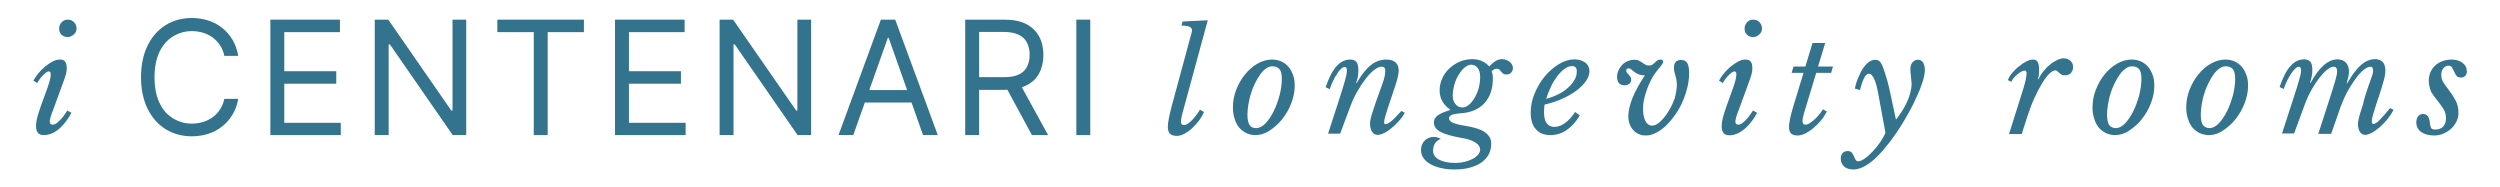 <svg xmlns="http://www.w3.org/2000/svg" xmlns:xlink="http://www.w3.org/1999/xlink" id="Livello_1" x="0px" y="0px" viewBox="0 0 1221.5 91.6" style="enable-background:new 0 0 1221.5 91.6;" xml:space="preserve"><g>	<g>		<path style="fill:#33738E;" d="M23.1,43.2c0.6-1.7,1.1-3.2,1.3-4.2c0.3-1.1,0.4-1.9,0.4-2.6c0-0.6-0.1-1-0.3-1.2   c-0.2-0.2-0.4-0.3-0.6-0.3c-0.5,0-1,0.2-1.6,0.7c-0.6,0.5-1.2,1-1.7,1.6c-0.6,0.6-1.1,1.3-1.5,1.9c-0.4,0.6-0.8,1.1-0.9,1.5   l-1.9-1.2c0.5-1,1.3-2.1,2.2-3.3c1-1.2,2-2.3,3.3-3.4c1.2-1,2.5-1.9,3.8-2.6c1.3-0.7,2.5-1,3.7-1c1.1,0,2,0.3,2.5,1   c0.6,0.7,0.8,1.8,0.8,3.5c0,1.3-0.4,3-1.2,5.2c-0.8,2.2-1.8,5-3.1,8.5l-2.5,6.8c-0.1,0.2-0.2,0.6-0.4,1c-0.2,0.5-0.3,1-0.5,1.5   c-0.2,0.5-0.3,1-0.4,1.5c-0.1,0.5-0.2,0.9-0.2,1.2c0,0.4,0.1,0.8,0.3,1.1s0.6,0.5,1.1,0.5c0.7,0,1.4-0.3,2.1-0.8   c0.7-0.6,1.4-1.2,2.1-2c0.7-0.8,1.3-1.5,1.8-2.3c0.5-0.8,0.9-1.4,1.2-1.8l2,1.1c-0.5,1.1-1.3,2.3-2.2,3.6c-0.9,1.3-2,2.5-3.1,3.6   c-1.2,1.1-2.4,2-3.8,2.7C24.4,65.6,23,66,21.5,66c-1.3,0-2.3-0.3-2.9-1s-1-1.8-1-3.4c0-1.3,0.2-2.7,0.6-4.2c0.4-1.5,1-3.4,1.8-5.7   L23.1,43.2z M33,18.1c-1.1,0-2.1-0.4-2.9-1.1c-0.8-0.8-1.2-1.7-1.2-3s0.4-2.2,1.2-3.1c0.8-0.9,1.8-1.3,3-1.3   c1.3,0,2.3,0.4,3.1,1.3c0.8,0.8,1.2,1.9,1.2,3c0,1.2-0.4,2.1-1.3,2.9C35.1,17.7,34.1,18.1,33,18.1z"></path>	</g>	<g>		<path style="fill:#33738E;" d="M581.4,19c0.2-0.8,0.4-1.6,0.7-2.4c0.2-0.8,0.3-1.4,0.3-1.8c0-1.6-1.7-2.3-5.1-2.3l0.5-2l12.3-0.6   l-12,44.1c-0.4,1.2-0.6,2.3-0.8,3.2c-0.2,0.9-0.3,1.7-0.3,2.3c0,0.4,0.1,0.8,0.3,1.1s0.6,0.5,1.1,0.5c0.7,0,1.5-0.3,2.3-0.9   c0.8-0.6,1.6-1.3,2.3-2.1c0.7-0.8,1.4-1.7,2-2.5c0.6-0.9,1-1.6,1.3-2l2,1.1c-0.7,1.5-1.5,3-2.6,4.4s-2.2,2.6-3.4,3.7   c-1.2,1.1-2.4,1.9-3.7,2.6c-1.2,0.6-2.4,1-3.4,1c-1.6,0-2.7-0.3-3.5-1c-0.7-0.7-1.1-1.8-1.1-3.4c0-0.9,0.1-2.1,0.4-3.6   c0.3-1.5,0.7-3.6,1.4-6.2L581.4,19z"></path>		<path style="fill:#33738E;" d="M613.4,66c-1.5,0-2.9-0.3-4.3-0.9c-1.3-0.6-2.5-1.5-3.5-2.6c-1-1.2-1.8-2.6-2.3-4.3   c-0.6-1.7-0.9-3.6-0.9-5.7c0-2.9,0.5-5.8,1.6-8.6c1.1-2.8,2.5-5.3,4.3-7.5c1.8-2.2,3.8-4,6.1-5.3c2.3-1.3,4.7-2,7.1-2   c1.6,0,3.1,0.3,4.5,0.9c1.4,0.6,2.5,1.5,3.5,2.6c1,1.1,1.7,2.5,2.3,4.1c0.6,1.6,0.8,3.3,0.8,5.3c0,2.8-0.6,5.7-1.7,8.5   c-1.1,2.9-2.6,5.4-4.4,7.7c-1.8,2.3-3.9,4.1-6.2,5.6C618.1,65.3,615.8,66,613.4,66z M613.8,62.6c1.5,0,3-0.8,4.5-2.3   c1.5-1.6,2.8-3.5,4-5.9c1.2-2.4,2.1-5,2.9-7.8c0.7-2.8,1.1-5.5,1.1-8c0-2.4-0.4-4-1.2-4.9c-0.8-0.9-2-1.3-3.4-1.3c-1,0-2,0.3-3,1   c-1,0.7-2,1.6-2.9,2.9c-0.9,1.2-1.7,2.6-2.5,4.2c-0.8,1.6-1.5,3.2-2,5c-0.6,1.7-1,3.5-1.3,5.3c-0.3,1.8-0.5,3.5-0.5,5.2   c0,2.5,0.4,4.3,1.2,5.3S612.5,62.6,613.8,62.6z"></path>		<path style="fill:#33738E;" d="M675.1,32.6c-1.1,0-2.3,0.5-3.7,1.6c-1.4,1.1-2.8,2.5-4.2,4.4c-1.4,1.8-2.8,3.9-4.1,6.2   c-1.3,2.3-2.4,4.7-3.3,7.1l-5,13.4h-5.9l5-15.4c0.8-2.5,1.5-4.6,2-6.3c0.5-1.7,1-3.2,1.3-4.4c0.3-1.2,0.6-2.1,0.7-2.9   c0.1-0.7,0.2-1.3,0.2-1.8c0-1.2-0.4-1.8-1.1-1.8c-0.5,0-1.1,0.3-1.7,0.9c-0.7,0.6-1.4,1.4-2,2.5c-0.7,1-1.4,2.2-2,3.5   c-0.6,1.3-1.2,2.6-1.6,4l-2-1c1.6-4.6,3.3-8,5.3-10.2c1.9-2.2,4.2-3.3,6.7-3.3c1.4,0,2.4,0.4,3.1,1.2c0.6,0.8,0.9,2.2,0.9,4.1   c0,2.3-0.4,4.3-1.1,6.1l0.2,0.2c2.3-4,4.6-7,6.9-8.8c2.3-1.9,4.9-2.8,7.7-2.8c2,0,3.5,0.5,4.5,1.4c1,0.9,1.5,2.3,1.5,4   c0,0.6-0.1,1.2-0.2,1.9c-0.1,0.7-0.3,1.6-0.6,2.6c-0.3,1-0.6,2.2-1.1,3.6c-0.5,1.4-1,3.1-1.7,5.1c-1,3-1.9,5.6-2.5,7.6   c-0.7,2.1-1,3.5-1,4.4c0,0.7,0.2,1,0.7,1c0.6,0,1.5-0.5,2.8-1.5c1.2-1,2.8-2.7,4.9-5l1.7,0.9c-0.7,1.3-1.6,2.6-2.8,3.9   c-1.1,1.3-2.3,2.4-3.6,3.5c-1.2,1-2.4,1.9-3.7,2.5c-1.2,0.6-2.3,0.9-3.2,0.9c-1.1,0-2-0.5-2.7-1.5c-0.6-1-1-2.3-1-3.9   c0-0.6,0.1-1.3,0.2-1.9c0.1-0.6,0.3-1.6,0.7-2.8c0.4-1.2,0.9-2.8,1.6-4.9c0.7-2,1.6-4.7,2.9-8.1c0.4-1.2,0.7-2.1,1-2.9   c0.3-0.8,0.5-1.5,0.6-2.1c0.2-0.6,0.3-1.1,0.3-1.6c0.1-0.4,0.1-0.9,0.1-1.3C677,33.4,676.4,32.6,675.1,32.6z"></path>		<path style="fill:#33738E;" d="M728.6,70.2c0,1.9-0.4,3.7-1.2,5.2c-0.8,1.5-2,2.9-3.6,4s-3.4,1.9-5.6,2.5   c-2.2,0.6-4.7,0.9-7.4,0.9c-2.5,0-4.7-0.2-6.7-0.7c-2-0.4-3.7-1.1-5.2-1.9c-1.5-0.9-2.6-1.8-3.4-3c-0.8-1.1-1.2-2.4-1.2-3.9   c0-1.8,0.6-3.4,1.8-4.6c1.2-1.2,2.7-1.8,4.5-1.8c0.5,0,1,0.1,1.5,0.2s1.1,0.4,1.9,0.7c-2.5,1-3.8,3-3.8,5.8c0,1.9,1,3.4,2.9,4.4   s4.5,1.6,7.8,1.6c1.8,0,3.4-0.2,5-0.6c1.5-0.4,2.8-0.9,3.9-1.5c1.1-0.6,1.9-1.3,2.5-2.1c0.6-0.8,0.9-1.6,0.9-2.3   c0-1.3-0.7-2.4-2.2-3.4s-3.6-1.8-6.3-2.2c-4.9-0.9-8.5-1.8-10.7-3c-2.3-1.1-3.4-2.7-3.4-4.7c0-1.3,0.6-2.4,1.7-3.3   c1.1-0.9,3.2-1.8,6.1-2.7l0.1-0.3c-3.4-2.4-5.1-5.5-5.1-9.3c0-2.1,0.4-4,1.3-5.9c0.8-1.9,2-3.5,3.5-4.9c1.5-1.4,3.2-2.5,5.1-3.3   s4-1.2,6.1-1.2c3.3,0,6.1,1.2,8.3,3.6c2.1-2.4,4.1-3.6,6.1-3.6c1.4,0,2.7,0.4,3.8,1.3c1.1,0.9,1.6,1.9,1.6,3.1   c0,0.9-0.3,1.6-0.9,2.2c-0.6,0.6-1.4,0.9-2.2,0.9c-0.7,0-1.2-0.1-1.6-0.4c-0.4-0.3-0.7-0.6-1-1c-0.3-0.4-0.6-0.7-0.9-1   c-0.3-0.3-0.8-0.4-1.4-0.4c-0.3,0-0.6,0.1-0.9,0.2c-0.3,0.1-0.8,0.4-1.5,0.9c0.2,0.6,0.4,1.2,0.5,1.8c0.1,0.6,0.1,1.3,0.1,2.1   c0,4.9-1.4,8.8-4.1,11.8c-2.7,2.9-6.5,4.6-11.3,4.9c-2.1,0.2-3.7,0.4-4.6,0.8c-0.9,0.4-1.4,0.9-1.4,1.6c0,0.9,0.5,1.6,1.5,2.1   c1,0.5,2.3,0.9,3.8,1.2c1.5,0.3,3.2,0.6,4.9,0.9c1.7,0.3,3.4,0.8,4.9,1.4c1.5,0.6,2.8,1.4,3.8,2.5C728.1,67,728.6,68.4,728.6,70.2   z M714.5,52.5c1.1,0,2.1-0.4,3.2-1.3c1-0.8,2-2,2.8-3.4c0.8-1.4,1.5-3,2-4.8c0.5-1.8,0.7-3.6,0.7-5.5c0-1.8-0.4-3.2-1.2-4.3   c-0.8-1-1.9-1.6-3.2-1.6c-1,0-2.1,0.5-3.2,1.4c-1.1,0.9-2,2.1-2.9,3.5c-0.9,1.4-1.6,3.1-2.1,4.9c-0.5,1.8-0.8,3.6-0.8,5.3   c0,1.7,0.4,3.1,1.3,4.1C712,52,713.1,52.5,714.5,52.5z"></path>		<path style="fill:#33738E;" d="M771.9,56.4c-3.9,6.4-8.7,9.6-14.4,9.6c-3.1,0-5.5-1-7.1-2.9c-1.7-1.9-2.5-4.6-2.5-8.1   c0-3.1,0.6-6.2,1.9-9.3c1.3-3.1,2.9-5.9,5-8.4c2.1-2.5,4.4-4.5,6.9-6c2.6-1.5,5.1-2.3,7.6-2.3c2.1,0,3.9,0.6,5.3,1.6   c1.4,1.1,2,2.5,2,4.2c0,1.6-0.6,3.2-1.7,4.8c-1.2,1.7-2.7,3.2-4.7,4.7c-2,1.5-4.3,2.8-7,4c-2.7,1.2-5.5,2.1-8.5,2.8   c-0.1,0.6-0.2,1.2-0.2,1.8c0,0.6-0.1,1.2-0.1,1.8c0,4.9,1.7,7.3,5.2,7.3c1.7,0,3.4-0.7,5.1-1.9c1.8-1.3,3.4-3.1,4.9-5.4   L771.9,56.4z M768.1,32.3c-1.2,0-2.4,0.4-3.6,1.3c-1.3,0.9-2.4,2.1-3.6,3.6c-1.1,1.5-2.2,3.2-3.1,5.1c-0.9,1.9-1.7,3.9-2.3,6   c2.1-0.6,4.1-1.3,6-2.3c1.8-0.9,3.4-2,4.7-3.2c1.3-1.2,2.4-2.4,3.1-3.8c0.8-1.3,1.1-2.6,1.1-4C770.5,33.2,769.7,32.3,768.1,32.3z"></path>		<path style="fill:#33738E;" d="M819.3,41.4c0-0.9-0.1-1.7-0.2-2.4c-0.2-0.7-0.3-1.4-0.5-2.1c-0.2-0.7-0.4-1.3-0.5-1.9   c-0.2-0.6-0.2-1.3-0.2-1.9c0-2.6,1.2-3.8,3.5-3.8c1.4,0,2.4,0.5,3,1.5c0.6,1,0.9,2.6,0.9,4.9c0,2.4-0.3,4.8-0.9,7.2   s-1.4,4.8-2.4,7c-1,2.3-2.2,4.4-3.6,6.3c-1.4,2-2.9,3.7-4.4,5.2c-1.6,1.5-3.2,2.6-4.9,3.5c-1.7,0.9-3.3,1.3-5,1.3   c-1.2,0-2.3-0.2-3.4-0.7c-1.1-0.5-2-1.1-2.7-2c-0.8-0.8-1.4-1.9-1.8-3c-0.4-1.2-0.6-2.4-0.6-3.8c0-2.5,0.7-5.5,2.1-9   c1.4-3.4,3.4-7,5.9-10.7l-0.1-0.2c-1.2,0-2.2-0.2-3-0.5c-0.8-0.4-1.5-0.8-2-1.2c-0.6-0.4-1.1-0.9-1.5-1.2   c-0.4-0.4-0.9-0.5-1.3-0.5c-0.8,0-1.1,0.4-1.1,1.1c0,0.4,0.1,0.8,0.4,1.1c0.2,0.3,0.5,0.6,0.8,0.9c0.3,0.3,0.6,0.7,0.8,1   s0.4,0.8,0.4,1.4c0,0.8-0.3,1.5-0.9,2c-0.6,0.5-1.4,0.8-2.4,0.8c-1.2,0-2.1-0.4-2.7-1.1c-0.6-0.7-0.9-1.7-0.9-3   c0-1.1,0.2-2.2,0.7-3.2c0.4-1,1.1-1.9,1.8-2.7c0.8-0.8,1.6-1.4,2.6-1.8c1-0.4,2.1-0.7,3.2-0.7c0.9,0,1.7,0.1,2.3,0.4   c0.6,0.3,1.2,0.6,1.7,1c0.5,0.4,1.1,0.7,1.6,1s1.1,0.4,1.8,0.4c0.8,0,1.6-0.3,2.3-1c0.9-0.9,1.6-1.4,1.9-1.6   c0.3-0.2,0.8-0.3,1.3-0.3c0.9,0,1.3,0.4,1.3,1.1c0,0.2,0,0.3-0.1,0.5c0,0.1-0.1,0.3-0.3,0.6c-0.2,0.3-0.4,0.6-0.8,1.1   c-0.4,0.4-0.9,1.1-1.6,1.9c-1,1.3-2,2.7-2.8,4.2s-1.6,3.2-2.2,4.9c-0.6,1.7-1.1,3.4-1.5,5.1c-0.4,1.7-0.5,3.3-0.5,4.9   c0,2.4,0.4,4.3,1.2,5.8c0.8,1.5,1.9,2.2,3.2,2.2c1.3,0,2.6-0.7,4-2c1.4-1.3,2.8-3,4-5c1.3-2,2.3-4.2,3.1-6.5   C818.9,45.6,819.3,43.4,819.3,41.4z"></path>		<path style="fill:#33738E;" d="M846.7,43.2c0.6-1.7,1.1-3.2,1.3-4.2s0.4-1.9,0.4-2.6c0-0.6-0.1-1-0.3-1.2   c-0.2-0.2-0.4-0.3-0.6-0.3c-0.5,0-1,0.2-1.6,0.7c-0.6,0.5-1.2,1-1.7,1.6c-0.6,0.6-1.1,1.3-1.5,1.9c-0.4,0.6-0.8,1.1-0.9,1.5   l-1.9-1.2c0.5-1,1.3-2.1,2.2-3.3c1-1.2,2-2.3,3.3-3.4c1.2-1,2.5-1.9,3.8-2.6c1.3-0.7,2.5-1,3.7-1c1.1,0,2,0.3,2.5,1   c0.6,0.7,0.8,1.8,0.8,3.5c0,1.3-0.4,3-1.2,5.2c-0.8,2.2-1.8,5-3.1,8.5l-2.5,6.8c-0.1,0.2-0.2,0.6-0.4,1c-0.2,0.5-0.3,1-0.5,1.5   c-0.2,0.5-0.3,1-0.4,1.5c-0.1,0.5-0.2,0.9-0.2,1.2c0,0.4,0.1,0.8,0.3,1.1c0.2,0.3,0.6,0.5,1.1,0.5c0.7,0,1.4-0.3,2.1-0.8   c0.7-0.6,1.4-1.2,2.1-2c0.7-0.8,1.3-1.5,1.8-2.3c0.5-0.8,0.9-1.4,1.2-1.8l2,1.1c-0.5,1.1-1.3,2.3-2.2,3.6c-0.9,1.3-2,2.5-3.1,3.6   c-1.2,1.1-2.4,2-3.8,2.7c-1.4,0.7-2.8,1.1-4.3,1.1c-1.3,0-2.3-0.3-2.9-1c-0.6-0.7-1-1.8-1-3.4c0-1.3,0.2-2.7,0.6-4.2   c0.4-1.5,1-3.4,1.8-5.7L846.7,43.2z M856.5,18.1c-1.1,0-2.1-0.4-2.9-1.1c-0.8-0.8-1.2-1.7-1.2-3s0.4-2.2,1.2-3.1   c0.8-0.9,1.8-1.3,3-1.3c1.3,0,2.3,0.4,3.1,1.3c0.8,0.8,1.2,1.9,1.2,3c0,1.2-0.4,2.1-1.3,2.9C858.7,17.7,857.7,18.1,856.5,18.1z"></path>		<path style="fill:#33738E;" d="M887.5,35.3l-5.6,18.5c-0.8,2.4-1.2,4.2-1.2,5.5c0,0.4,0.1,0.8,0.3,1.1c0.2,0.3,0.5,0.5,1,0.5   c0.8,0,1.7-0.3,2.5-0.9c0.9-0.6,1.8-1.3,2.6-2.1c0.8-0.8,1.6-1.7,2.2-2.5c0.7-0.9,1.1-1.6,1.4-2l1.9,1.1c-0.8,1.5-1.7,3-2.9,4.4   c-1.2,1.4-2.4,2.6-3.7,3.7s-2.6,1.9-3.9,2.6c-1.3,0.6-2.5,1-3.6,1c-1.6,0-2.7-0.3-3.4-1c-0.7-0.7-1-1.8-1-3.4   c0-0.9,0.2-2.1,0.5-3.6c0.3-1.5,0.8-3.6,1.6-6.2l5-16.4h-5.8l0.9-3.1h5.8l3.5-11.5h6.2l-3.5,11.5h7.3l-0.9,3.1H887.5z"></path>		<path style="fill:#33738E;" d="M917.7,45.7c-0.7-3.7-1.4-6.2-2.2-7.6S914,36,913.2,36c-0.8,0-1.6,0.6-2.3,1.9   c-0.7,1.3-1.4,3.3-2.1,6.1l-2.5-0.7c0.4-2.1,1-4,1.8-5.7c0.7-1.7,1.5-3.3,2.4-4.5c0.9-1.3,1.8-2.3,2.8-2.9c1-0.7,2-1,3-1   c0.8,0,1.6,0.3,2.2,0.9c0.6,0.6,1.2,1.8,1.8,3.5c0.5,1.4,1.1,3.3,1.8,5.7c0.6,2.3,1.3,5,1.9,8.1l2.3,10.8h0.3   c0.8-1.1,1.7-2.3,2.6-3.7c0.9-1.4,1.7-2.8,2.4-4.3c0.7-1.5,1.3-3,1.7-4.6c0.4-1.5,0.7-3,0.7-4.3c0-0.4,0-1-0.1-1.7   s-0.1-1.4-0.2-2.1c-0.1-0.7-0.1-1.4-0.2-2c0-0.6-0.1-1.2-0.1-1.6c0-1.6,0.4-2.8,1.2-3.6c0.8-0.8,1.7-1.1,2.5-1.1   c1.2,0,2,0.5,2.6,1.5c0.5,1,0.8,2.1,0.8,3.4c0,1.8-0.5,4.2-1.5,7c-1,2.9-2.3,5.9-3.9,9.2c-1.6,3.3-3.5,6.6-5.6,10.1   c-2.1,3.4-4.3,6.6-6.5,9.4c-3.4,4.4-6.5,7.7-9.4,9.8c-2.9,2.1-5.6,3.2-8.1,3.2c-1.9,0-3.4-0.5-4.5-1.5s-1.6-2.3-1.6-3.8   c0-1.1,0.3-2,0.9-2.7c0.6-0.7,1.5-1,2.5-1c0.9,0,1.6,0.3,2,0.8c0.4,0.5,0.8,1.1,1,1.7c0.3,0.6,0.5,1.2,0.8,1.7   c0.3,0.5,0.7,0.8,1.4,0.8c0.8,0,1.9-0.5,3.2-1.4c1.3-0.9,2.6-2.1,3.9-3.5c1.3-1.4,2.5-2.9,3.7-4.6c1.1-1.7,2-3.2,2.4-4.6   L917.7,45.7z"></path>		<path style="fill:#33738E;" d="M981,39.1c0.5-1.1,1.2-2.3,2.2-3.5c1-1.2,2.1-2.3,3.3-3.2c1.2-1,2.4-1.8,3.6-2.4   c1.2-0.6,2.3-0.9,3.2-0.9c1.1,0,1.9,0.4,2.3,1.2c0.5,0.8,0.7,2.1,0.7,3.9c0,0.7,0,1.4-0.1,2.1c-0.1,0.7-0.2,1.5-0.4,2.3l0.2,0.2   c0.5-1.3,1.3-2.6,2.3-3.8c1-1.3,2-2.4,3.2-3.3c1.1-1,2.3-1.7,3.5-2.3s2.3-0.9,3.3-0.9c1.3,0,2.4,0.4,3.3,1.2   c0.9,0.8,1.3,1.8,1.3,3.1c0,1.2-0.4,2.1-1.1,2.9s-1.7,1.1-2.9,1.1c-0.7,0-1.3-0.1-1.7-0.4c-0.4-0.3-0.8-0.5-1.1-0.8   c-0.3-0.3-0.6-0.6-0.9-0.8c-0.3-0.3-0.6-0.4-1-0.4c-0.9,0-1.8,0.6-3,1.7c-1.1,1.1-2.3,2.7-3.5,4.7c-1.2,2-2.4,4.3-3.6,6.9   c-1.2,2.6-2.3,5.5-3.3,8.5l-3,9.3h-6.2l4.4-13.9c0.8-2.7,1.6-4.9,2.1-6.7c0.6-1.8,1-3.2,1.3-4.4c0.3-1.2,0.5-2.1,0.6-2.8   c0.1-0.7,0.2-1.3,0.2-1.7c0-1-0.3-1.5-1-1.5c-0.4,0-1,0.2-1.6,0.5c-0.6,0.4-1.3,0.8-1.9,1.3c-0.6,0.5-1.2,1.1-1.8,1.8   c-0.6,0.7-1,1.3-1.2,1.9L981,39.1z"></path>		<path style="fill:#33738E;" d="M1033.4,66c-1.5,0-2.9-0.3-4.3-0.9c-1.3-0.6-2.5-1.5-3.5-2.6c-1-1.2-1.8-2.6-2.3-4.3   c-0.6-1.7-0.9-3.6-0.9-5.7c0-2.9,0.5-5.8,1.6-8.6c1.1-2.8,2.5-5.3,4.3-7.5c1.8-2.2,3.8-4,6.1-5.3c2.3-1.3,4.7-2,7.1-2   c1.6,0,3.1,0.3,4.5,0.9c1.4,0.6,2.5,1.5,3.5,2.6c1,1.1,1.7,2.5,2.3,4.1c0.6,1.6,0.8,3.3,0.8,5.3c0,2.8-0.6,5.7-1.7,8.5   c-1.1,2.9-2.6,5.4-4.4,7.7c-1.8,2.3-3.9,4.1-6.2,5.6C1038.2,65.3,1035.8,66,1033.4,66z M1033.8,62.6c1.5,0,3-0.8,4.5-2.3   c1.5-1.6,2.8-3.5,4-5.9c1.2-2.4,2.1-5,2.9-7.8c0.7-2.8,1.1-5.5,1.1-8c0-2.4-0.4-4-1.2-4.9c-0.8-0.9-2-1.3-3.4-1.3c-1,0-2,0.3-3,1   c-1,0.7-2,1.6-2.9,2.9c-0.9,1.2-1.7,2.6-2.5,4.2s-1.5,3.2-2,5c-0.6,1.7-1,3.5-1.3,5.3c-0.3,1.8-0.5,3.5-0.5,5.2   c0,2.5,0.4,4.3,1.2,5.3C1031.5,62.1,1032.5,62.6,1033.8,62.6z"></path>		<path style="fill:#33738E;" d="M1079.2,66c-1.5,0-2.9-0.3-4.3-0.9c-1.3-0.6-2.5-1.5-3.5-2.6c-1-1.2-1.8-2.6-2.3-4.3   c-0.6-1.7-0.9-3.6-0.9-5.7c0-2.9,0.5-5.8,1.6-8.6c1.1-2.8,2.5-5.3,4.3-7.5c1.8-2.2,3.8-4,6.1-5.3c2.3-1.3,4.7-2,7.1-2   c1.6,0,3.1,0.3,4.5,0.9c1.4,0.6,2.5,1.5,3.5,2.6c1,1.1,1.7,2.5,2.3,4.1c0.6,1.6,0.8,3.3,0.8,5.3c0,2.8-0.6,5.7-1.7,8.5   c-1.1,2.9-2.6,5.4-4.4,7.7c-1.8,2.3-3.9,4.1-6.2,5.6C1084,65.3,1081.6,66,1079.2,66z M1079.6,62.6c1.5,0,3-0.8,4.5-2.3   c1.5-1.6,2.8-3.5,4-5.9c1.2-2.4,2.1-5,2.9-7.8c0.7-2.8,1.1-5.5,1.1-8c0-2.4-0.4-4-1.2-4.9c-0.8-0.9-2-1.3-3.4-1.3c-1,0-2,0.3-3,1   c-1,0.7-2,1.6-2.9,2.9c-0.9,1.2-1.7,2.6-2.5,4.2s-1.5,3.2-2,5c-0.6,1.7-1,3.5-1.3,5.3c-0.3,1.8-0.5,3.5-0.5,5.2   c0,2.5,0.4,4.3,1.2,5.3C1077.3,62.1,1078.3,62.6,1079.6,62.6z"></path>		<path style="fill:#33738E;" d="M1156.9,43c0.6-1.6,1-3,1.4-4c0.3-1,0.6-1.8,0.8-2.3c0.2-0.6,0.3-1,0.3-1.3c0-0.3,0.1-0.6,0.1-0.9   c0-1.3-0.4-1.9-1.3-1.9c-1.2,0-2.6,0.8-4.3,2.4c-1.7,1.6-3.4,4-5.4,7.1c-0.7,1.1-1.3,2.2-1.9,3.3c-0.6,1.1-1.2,2.5-1.9,4.1   c-0.7,1.6-1.5,3.7-2.3,6.2c-0.9,2.5-2,5.7-3.4,9.7h-6.3l4.4-13.5c0.9-2.9,1.7-5.3,2.3-7.2s1.1-3.6,1.5-4.9   c0.4-1.3,0.6-2.3,0.8-3.1c0.2-0.8,0.2-1.4,0.2-1.9c0-1.5-0.6-2.2-1.7-2.2c-0.9,0-2,0.5-3.2,1.5c-1.3,1-2.5,2.4-3.8,4   c-1.3,1.7-2.5,3.5-3.7,5.6c-1.2,2.1-2.2,4.2-3,6.3l-5.6,15.2h-5.9l5-15.4c0.8-2.6,1.5-4.8,2.1-6.5c0.5-1.8,1-3.2,1.3-4.4   c0.3-1.1,0.5-2,0.7-2.7c0.1-0.7,0.2-1.2,0.2-1.7c0-1.3-0.4-1.9-1.1-1.9c-0.5,0-1.1,0.3-1.7,0.9c-0.7,0.6-1.3,1.4-2,2.4   c-0.7,1-1.3,2.2-2,3.5c-0.6,1.3-1.2,2.7-1.7,4.1l-2-1c1.6-4.6,3.3-8,5.3-10.2c1.9-2.2,4.2-3.3,6.7-3.3c1.4,0,2.4,0.4,3.1,1.2   c0.6,0.8,0.9,2.1,0.9,4c0,2.1-0.4,4.2-1.1,6.2l0.2,0.2c4.2-7.7,8.6-11.6,13.2-11.6c1.7,0,3.1,0.5,4.1,1.6c1,1,1.5,2.5,1.5,4.4   c0,0.6-0.1,1.3-0.2,2.1c-0.2,0.8-0.5,2-0.9,3.6l0.1,0.2c1.3-2.1,2.4-4,3.6-5.5c1.1-1.5,2.2-2.7,3.3-3.7c1.1-0.9,2.2-1.6,3.3-2.1   c1.1-0.4,2.2-0.7,3.4-0.7c1.7,0,3.1,0.5,3.9,1.4c0.9,0.9,1.3,2.4,1.3,4.4c0,0.6-0.1,1.3-0.2,2c-0.1,0.7-0.3,1.6-0.6,2.6   c-0.3,1-0.6,2.2-1,3.5c-0.4,1.3-0.9,2.9-1.5,4.7c-0.8,2.3-1.4,4.1-1.8,5.5c-0.4,1.4-0.8,2.4-1,3.3c-0.2,0.8-0.4,1.4-0.4,1.8   c-0.1,0.4-0.1,0.8-0.1,1.2c0,0.8,0.2,1.3,0.7,1.3c0.7,0,1.7-0.6,3-1.9c1.3-1.3,3.1-3.3,5.2-5.9l1.7,0.9c-0.8,1.5-1.7,2.9-2.9,4.4   c-1.2,1.5-2.4,2.7-3.7,3.9c-1.3,1.1-2.6,2.1-3.9,2.8s-2.4,1.1-3.3,1.1c-1.1,0-2-0.5-2.6-1.4c-0.6-1-1-2.2-1-3.9   c0-0.5,0.1-1.1,0.2-1.8c0.1-0.7,0.4-1.6,0.7-2.9c0.4-1.3,0.9-2.9,1.6-5C1154.9,49,1155.8,46.3,1156.9,43z"></path>		<path style="fill:#33738E;" d="M1186.7,39.4c0-1.5,0.3-2.8,0.8-4.1c0.6-1.3,1.3-2.3,2.3-3.3c1-0.9,2.2-1.6,3.5-2.1   c1.4-0.5,2.9-0.8,4.5-0.8c2.1,0,3.9,0.5,5.4,1.6c1.4,1.1,2.1,2.5,2.1,4.2c0,0.9-0.3,1.7-0.8,2.2c-0.5,0.5-1.2,0.8-2.1,0.8   c-1,0-1.8-0.3-2.2-0.9c-0.4-0.6-0.8-1.3-1.1-2c-0.3-0.7-0.7-1.4-1-2c-0.4-0.6-1-0.9-1.8-0.9c-1,0-1.8,0.4-2.5,1.3   c-0.7,0.9-1,1.9-1,3.2c0,1.5,0.4,2.9,1.3,4.1s1.8,2.6,2.9,4c1.1,1.4,2,2.9,2.9,4.6s1.3,3.6,1.3,5.8c0,1.5-0.3,3-1,4.3   c-0.6,1.3-1.5,2.5-2.6,3.5c-1.1,1-2.4,1.8-3.8,2.4c-1.4,0.6-2.9,0.9-4.4,0.9c-2.7,0-4.8-0.6-6.4-1.7c-1.6-1.2-2.4-2.7-2.4-4.6   c0-1.3,0.3-2.3,0.9-3.1c0.6-0.7,1.4-1.1,2.4-1.1c1.9,0,3,1.3,3.3,4c0.1,1.4,0.4,2.4,0.7,2.9c0.3,0.5,1,0.7,2,0.7   c1.6,0,2.9-0.5,3.8-1.4c0.9-1,1.4-2.3,1.4-4c0-1.8-0.4-3.4-1.3-4.8c-0.9-1.4-1.9-2.7-3-4.1s-2.1-2.7-3-4.2   C1187.2,43.1,1186.7,41.4,1186.7,39.4z"></path>	</g>	<g>		<path style="fill:#33738E;" d="M116.4,27.3h-6.8c-0.4-2-1.1-3.7-2.1-5.2c-1-1.5-2.2-2.7-3.6-3.8c-1.4-1-3-1.8-4.7-2.3   c-1.7-0.5-3.5-0.8-5.4-0.8c-3.4,0-6.5,0.9-9.3,2.6c-2.8,1.7-5,4.3-6.6,7.6c-1.6,3.4-2.4,7.5-2.4,12.4s0.8,9,2.4,12.4   c1.6,3.4,3.8,5.9,6.6,7.6c2.8,1.7,5.8,2.6,9.3,2.6c1.9,0,3.7-0.3,5.4-0.8c1.7-0.5,3.3-1.3,4.7-2.3c1.4-1,2.6-2.3,3.6-3.8   c1-1.5,1.7-3.2,2.1-5.2h6.8c-0.5,2.9-1.4,5.5-2.8,7.7c-1.4,2.3-3,4.2-5.1,5.8c-2,1.6-4.3,2.8-6.8,3.6c-2.5,0.8-5.2,1.2-8,1.2   c-4.8,0-9.1-1.2-12.8-3.5c-3.7-2.3-6.7-5.7-8.8-10s-3.2-9.5-3.2-15.4s1.1-11.1,3.2-15.4s5.1-7.7,8.8-10c3.7-2.3,8-3.5,12.8-3.5   c2.8,0,5.5,0.4,8,1.2c2.5,0.8,4.8,2,6.8,3.6s3.7,3.5,5.1,5.8C115,21.8,115.9,24.4,116.4,27.3z"></path>		<path style="fill:#33738E;" d="M132.1,66V9.6h34v6.1h-27.2v19.1h25.4v6.1h-25.4V60h27.6V66H132.1z"></path>		<path style="fill:#33738E;" d="M227.8,9.6V66h-6.6l-30.7-44.3h-0.6V66h-6.8V9.6h6.6L220.5,54h0.6V9.6H227.8z"></path>		<path style="fill:#33738E;" d="M243,15.7V9.6h42.3v6.1h-17.7V66h-6.8V15.7H243z"></path>		<path style="fill:#33738E;" d="M300.5,66V9.6h34v6.1h-27.2v19.1h25.4v6.1h-25.4V60H335V66H300.5z"></path>		<path style="fill:#33738E;" d="M396.3,9.6V66h-6.6l-30.7-44.3h-0.6V66h-6.8V9.6h6.6L389,54h0.6V9.6H396.3z"></path>		<path style="fill:#33738E;" d="M416.9,66h-7.2l20.7-56.4h7L458.2,66H451l-16.8-47.5h-0.4L416.9,66z M419.5,44h28.9v6.1h-28.9V44z"></path>		<path style="fill:#33738E;" d="M471.6,66V9.6h19.1c4.4,0,8,0.7,10.8,2.2c2.8,1.5,4.9,3.5,6.3,6.2c1.4,2.6,2,5.6,2,8.9   s-0.7,6.3-2,8.8c-1.4,2.6-3.4,4.6-6.3,6c-2.8,1.5-6.4,2.2-10.8,2.2h-15.4v-6.2h15.2c3,0,5.4-0.4,7.3-1.3c1.8-0.9,3.2-2.1,4-3.8   c0.8-1.6,1.3-3.6,1.3-5.8s-0.4-4.2-1.3-5.9c-0.8-1.7-2.2-3-4-3.9c-1.9-0.9-4.3-1.4-7.4-1.4h-12V66H471.6z M498.2,40.7L512.1,66   h-7.9l-13.7-25.3H498.2z"></path>		<path style="fill:#33738E;" d="M532.7,9.6V66h-6.8V9.6H532.7z"></path>	</g></g></svg>